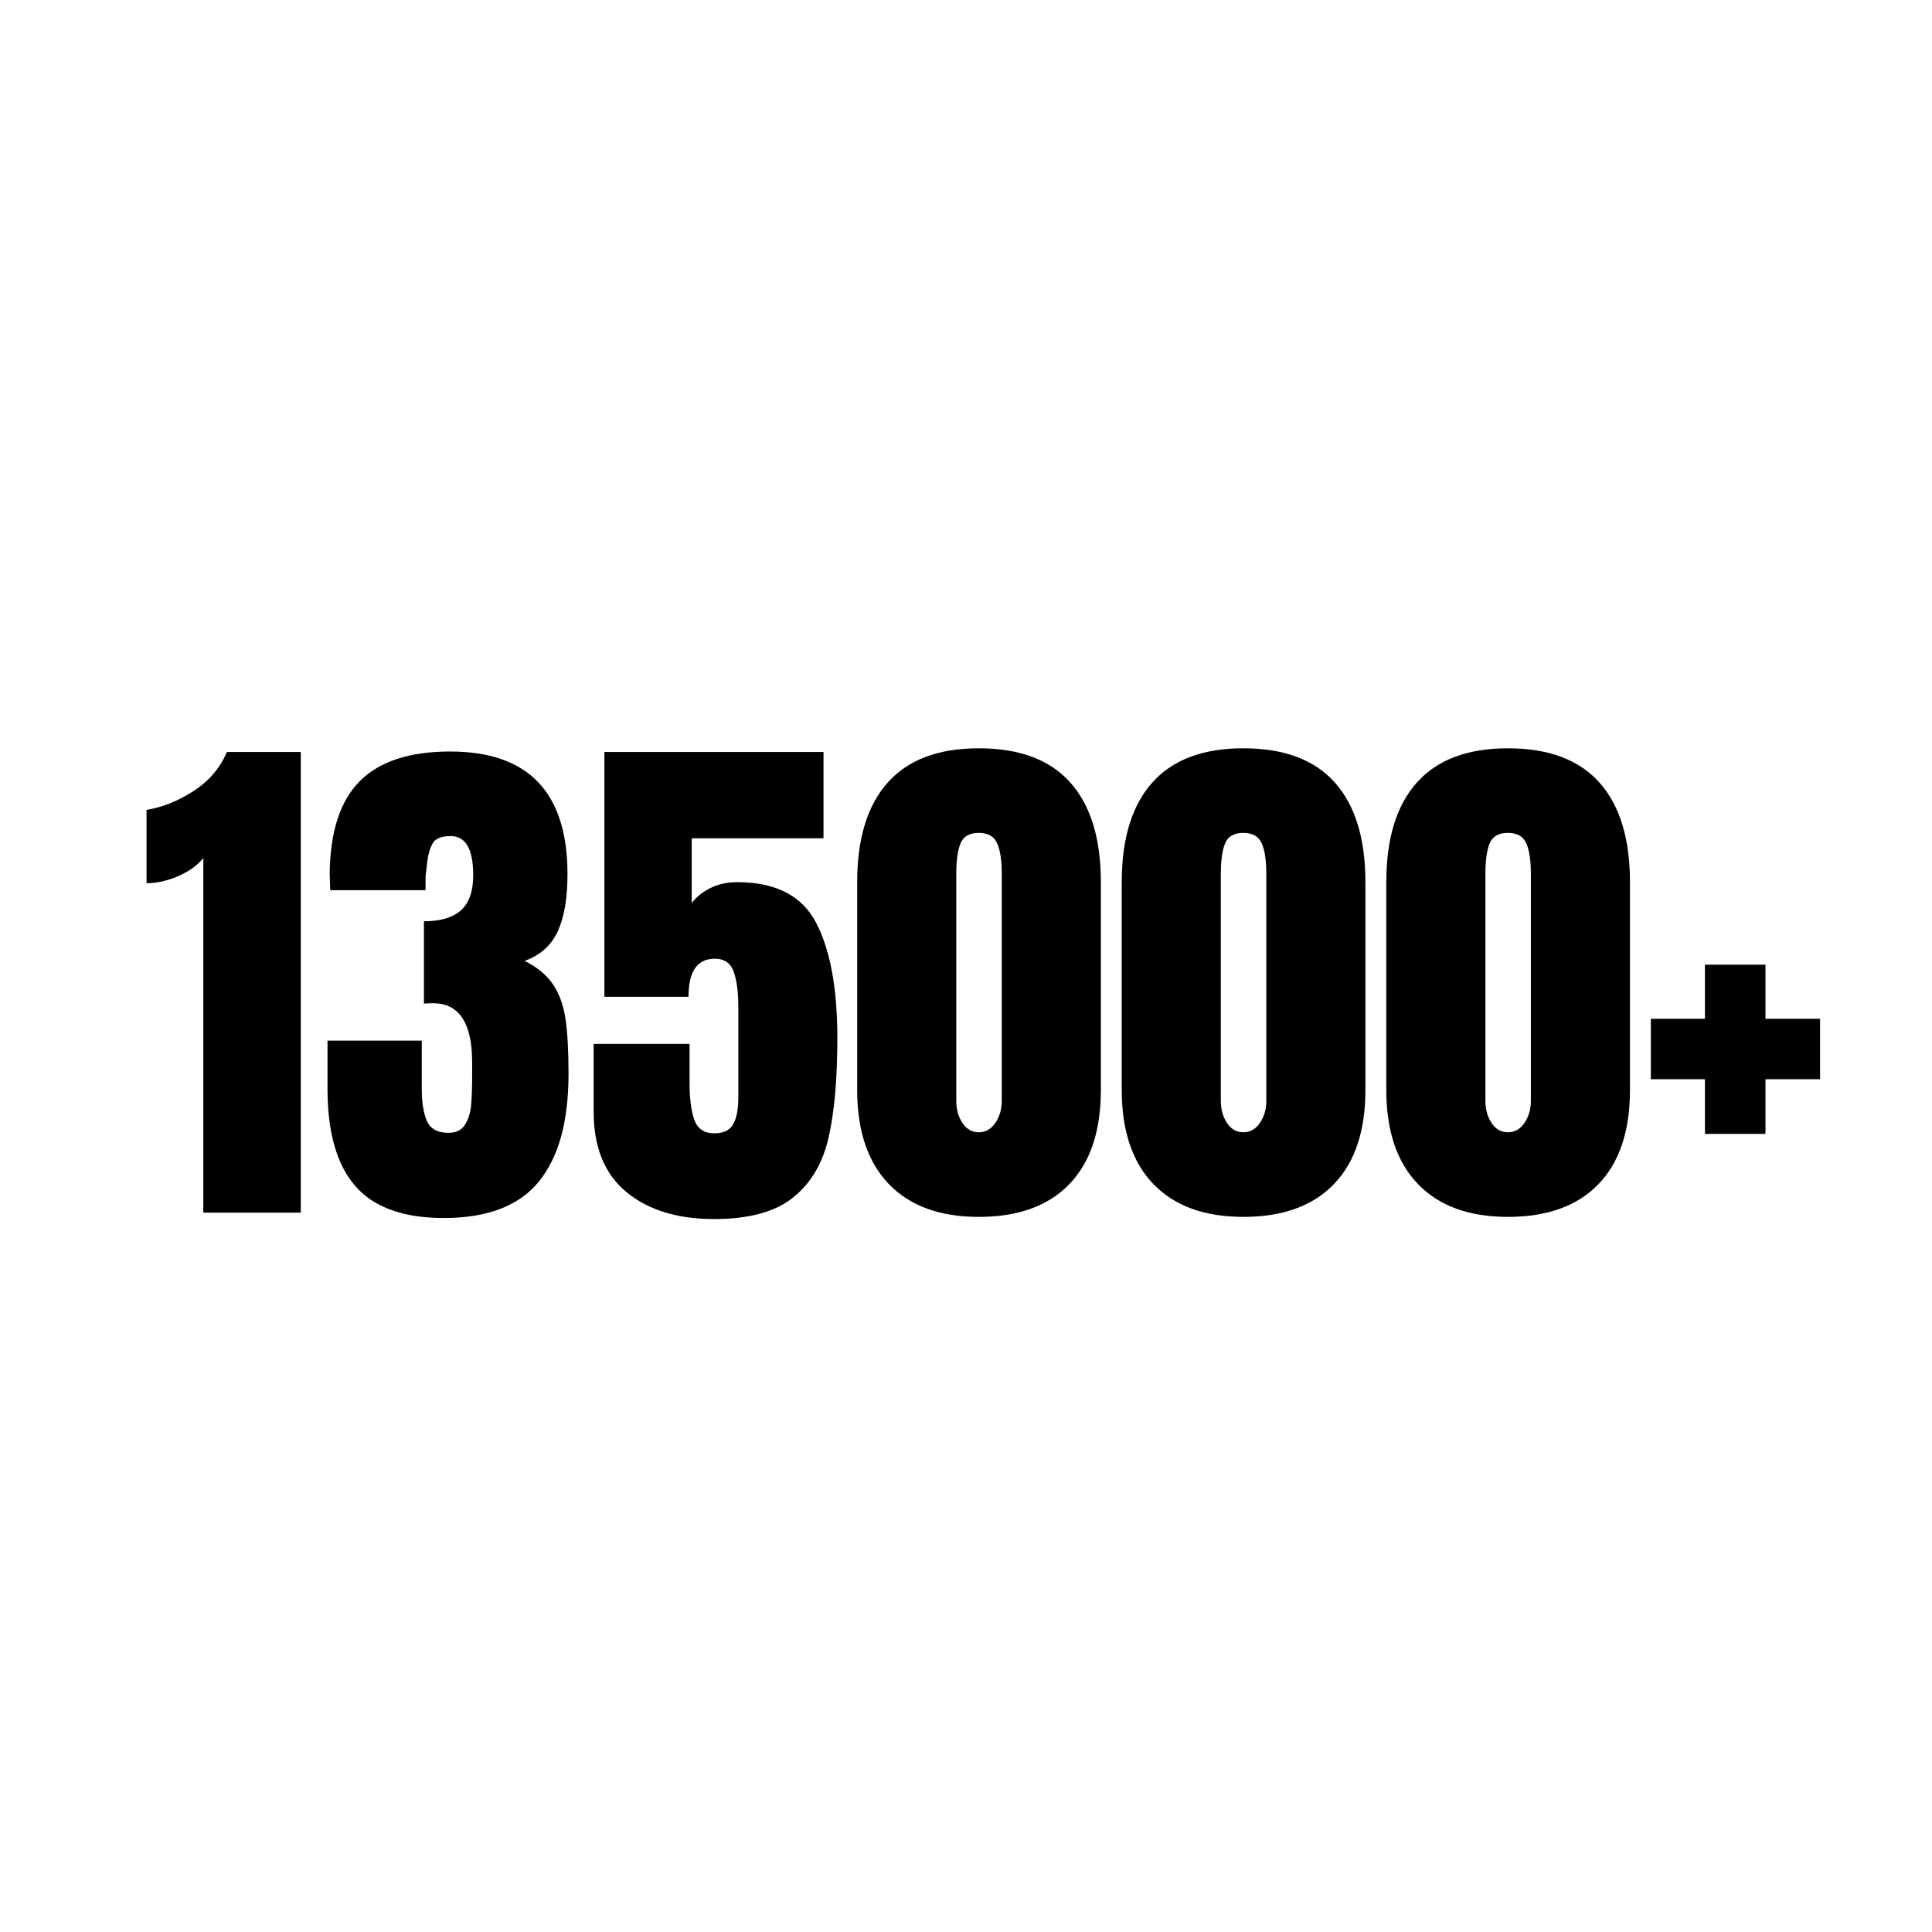 <svg xmlns="http://www.w3.org/2000/svg" xmlns:xlink="http://www.w3.org/1999/xlink" width="500" viewBox="0 0 375 375" height="500" preserveAspectRatio="xMidYMid meet"><defs></defs><g id="6d0f0baf81"><g style="fill:#000000;fill-opacity:1;"><g transform="translate(27.194, 235.368)"><path style="stroke:none" d="M 12.266 -68.812 C 11.086 -67.363 9.441 -66.188 7.328 -65.281 C 5.211 -64.383 3.188 -63.938 1.25 -63.938 L 1.25 -78.172 C 4.301 -78.66 7.332 -79.875 10.344 -81.812 C 13.352 -83.75 15.52 -86.281 16.844 -89.406 L 31.188 -89.406 L 31.188 0 L 12.266 0 Z M 12.266 -68.812 "></path></g></g><g style="fill:#000000;fill-opacity:1;"><g transform="translate(61.601, 235.368)"><path style="stroke:none" d="M 24.531 1.047 C 16.695 1.047 10.977 -1.016 7.375 -5.141 C 3.77 -9.266 1.969 -15.555 1.969 -24.016 L 1.969 -33.375 L 20.266 -33.375 L 20.266 -24.016 C 20.266 -21.305 20.609 -19.207 21.297 -17.719 C 21.992 -16.227 23.383 -15.484 25.469 -15.484 C 26.926 -15.484 27.984 -16.004 28.641 -17.047 C 29.297 -18.086 29.691 -19.316 29.828 -20.734 C 29.973 -22.16 30.047 -24.223 30.047 -26.922 L 30.047 -29.109 C 30.047 -36.797 27.516 -40.641 22.453 -40.641 C 21.555 -40.641 20.969 -40.609 20.688 -40.547 L 20.688 -56.547 C 23.875 -56.547 26.266 -57.254 27.859 -58.672 C 29.453 -60.098 30.25 -62.367 30.25 -65.484 C 30.25 -70.547 28.797 -73.078 25.891 -73.078 C 24.086 -73.078 22.926 -72.625 22.406 -71.719 C 21.883 -70.82 21.535 -69.68 21.359 -68.297 C 21.191 -66.91 21.07 -65.906 21 -65.281 L 21 -62.578 L 2.5 -62.578 L 2.391 -65.703 C 2.461 -73.879 4.406 -79.891 8.219 -83.734 C 12.031 -87.578 17.883 -89.5 25.781 -89.5 C 40.957 -89.5 48.547 -81.566 48.547 -65.703 C 48.547 -61.055 47.922 -57.363 46.672 -54.625 C 45.422 -51.883 43.273 -49.961 40.234 -48.859 C 42.723 -47.609 44.57 -46.066 45.781 -44.234 C 47 -42.398 47.797 -40.164 48.172 -37.531 C 48.555 -34.895 48.75 -31.359 48.75 -26.922 C 48.75 -17.703 46.828 -10.734 42.984 -6.016 C 39.141 -1.305 32.988 1.047 24.531 1.047 Z M 24.531 1.047 "></path></g></g><g style="fill:#000000;fill-opacity:1;"><g transform="translate(112.951, 235.368)"><path style="stroke:none" d="M 25.672 1.25 C 18.535 1.25 12.852 -0.5 8.625 -4 C 4.395 -7.5 2.281 -12.68 2.281 -19.547 L 2.281 -32.75 L 20.891 -32.75 L 20.891 -25.156 C 20.891 -22.102 21.203 -19.711 21.828 -17.984 C 22.453 -16.254 23.734 -15.391 25.672 -15.391 C 27.473 -15.391 28.703 -15.977 29.359 -17.156 C 30.023 -18.332 30.359 -20.062 30.359 -22.344 L 30.359 -39.922 C 30.359 -42.766 30.062 -45.035 29.469 -46.734 C 28.883 -48.43 27.656 -49.281 25.781 -49.281 C 22.383 -49.281 20.688 -46.816 20.688 -41.891 L 4.359 -41.891 L 4.359 -89.406 L 46.891 -89.406 L 46.891 -72.656 L 21.312 -72.656 L 21.312 -60.078 C 22.207 -61.266 23.414 -62.238 24.938 -63 C 26.469 -63.758 28.203 -64.141 30.141 -64.141 C 37.629 -64.141 42.738 -61.504 45.469 -56.234 C 48.207 -50.973 49.578 -43.523 49.578 -33.891 C 49.578 -25.922 49.004 -19.457 47.859 -14.5 C 46.723 -9.539 44.422 -5.676 40.953 -2.906 C 37.492 -0.133 32.398 1.25 25.672 1.25 Z M 25.672 1.25 "></path></g></g><g style="fill:#000000;fill-opacity:1;"><g transform="translate(164.301, 235.368)"><path style="stroke:none" d="M 25.672 0.828 C 18.117 0.828 12.297 -1.301 8.203 -5.562 C 4.117 -9.82 2.078 -15.906 2.078 -23.812 L 2.078 -64.141 C 2.078 -72.598 4.051 -79.039 8 -83.469 C 11.957 -87.906 17.848 -90.125 25.672 -90.125 C 33.578 -90.125 39.504 -87.906 43.453 -83.469 C 47.398 -79.039 49.375 -72.598 49.375 -64.141 L 49.375 -23.812 C 49.375 -15.832 47.328 -9.727 43.234 -5.5 C 39.148 -1.281 33.297 0.828 25.672 0.828 Z M 25.672 -15.594 C 26.992 -15.594 28.066 -16.195 28.891 -17.406 C 29.723 -18.625 30.141 -20.062 30.141 -21.719 L 30.141 -65.797 C 30.141 -68.367 29.844 -70.328 29.25 -71.672 C 28.664 -73.023 27.473 -73.703 25.672 -73.703 C 23.867 -73.703 22.691 -73.023 22.141 -71.672 C 21.586 -70.328 21.312 -68.367 21.312 -65.797 L 21.312 -21.719 C 21.312 -20.062 21.707 -18.625 22.5 -17.406 C 23.301 -16.195 24.359 -15.594 25.672 -15.594 Z M 25.672 -15.594 "></path></g></g><g style="fill:#000000;fill-opacity:1;"><g transform="translate(215.651, 235.368)"><path style="stroke:none" d="M 25.672 0.828 C 18.117 0.828 12.297 -1.301 8.203 -5.562 C 4.117 -9.82 2.078 -15.906 2.078 -23.812 L 2.078 -64.141 C 2.078 -72.598 4.051 -79.039 8 -83.469 C 11.957 -87.906 17.848 -90.125 25.672 -90.125 C 33.578 -90.125 39.504 -87.906 43.453 -83.469 C 47.398 -79.039 49.375 -72.598 49.375 -64.141 L 49.375 -23.812 C 49.375 -15.832 47.328 -9.727 43.234 -5.5 C 39.148 -1.281 33.297 0.828 25.672 0.828 Z M 25.672 -15.594 C 26.992 -15.594 28.066 -16.195 28.891 -17.406 C 29.723 -18.625 30.141 -20.062 30.141 -21.719 L 30.141 -65.797 C 30.141 -68.367 29.844 -70.328 29.25 -71.672 C 28.664 -73.023 27.473 -73.703 25.672 -73.703 C 23.867 -73.703 22.691 -73.023 22.141 -71.672 C 21.586 -70.328 21.312 -68.367 21.312 -65.797 L 21.312 -21.719 C 21.312 -20.062 21.707 -18.625 22.5 -17.406 C 23.301 -16.195 24.359 -15.594 25.672 -15.594 Z M 25.672 -15.594 "></path></g></g><g style="fill:#000000;fill-opacity:1;"><g transform="translate(267.001, 235.368)"><path style="stroke:none" d="M 25.672 0.828 C 18.117 0.828 12.297 -1.301 8.203 -5.562 C 4.117 -9.82 2.078 -15.906 2.078 -23.812 L 2.078 -64.141 C 2.078 -72.598 4.051 -79.039 8 -83.469 C 11.957 -87.906 17.848 -90.125 25.672 -90.125 C 33.578 -90.125 39.504 -87.906 43.453 -83.469 C 47.398 -79.039 49.375 -72.598 49.375 -64.141 L 49.375 -23.812 C 49.375 -15.832 47.328 -9.727 43.234 -5.5 C 39.148 -1.281 33.297 0.828 25.672 0.828 Z M 25.672 -15.594 C 26.992 -15.594 28.066 -16.195 28.891 -17.406 C 29.723 -18.625 30.141 -20.062 30.141 -21.719 L 30.141 -65.797 C 30.141 -68.367 29.844 -70.328 29.25 -71.672 C 28.664 -73.023 27.473 -73.703 25.672 -73.703 C 23.867 -73.703 22.691 -73.023 22.141 -71.672 C 21.586 -70.328 21.312 -68.367 21.312 -65.797 L 21.312 -21.719 C 21.312 -20.062 21.707 -18.625 22.5 -17.406 C 23.301 -16.195 24.359 -15.594 25.672 -15.594 Z M 25.672 -15.594 "></path></g></g><g style="fill:#000000;fill-opacity:1;"><g transform="translate(318.351, 235.368)"><path style="stroke:none" d="M 12.578 -15.281 L 12.578 -25.891 L 2.078 -25.891 L 2.078 -37.625 L 12.578 -37.625 L 12.578 -48.125 L 24.328 -48.125 L 24.328 -37.625 L 34.922 -37.625 L 34.922 -25.891 L 24.328 -25.891 L 24.328 -15.281 Z M 12.578 -15.281 "></path></g></g></g></svg>